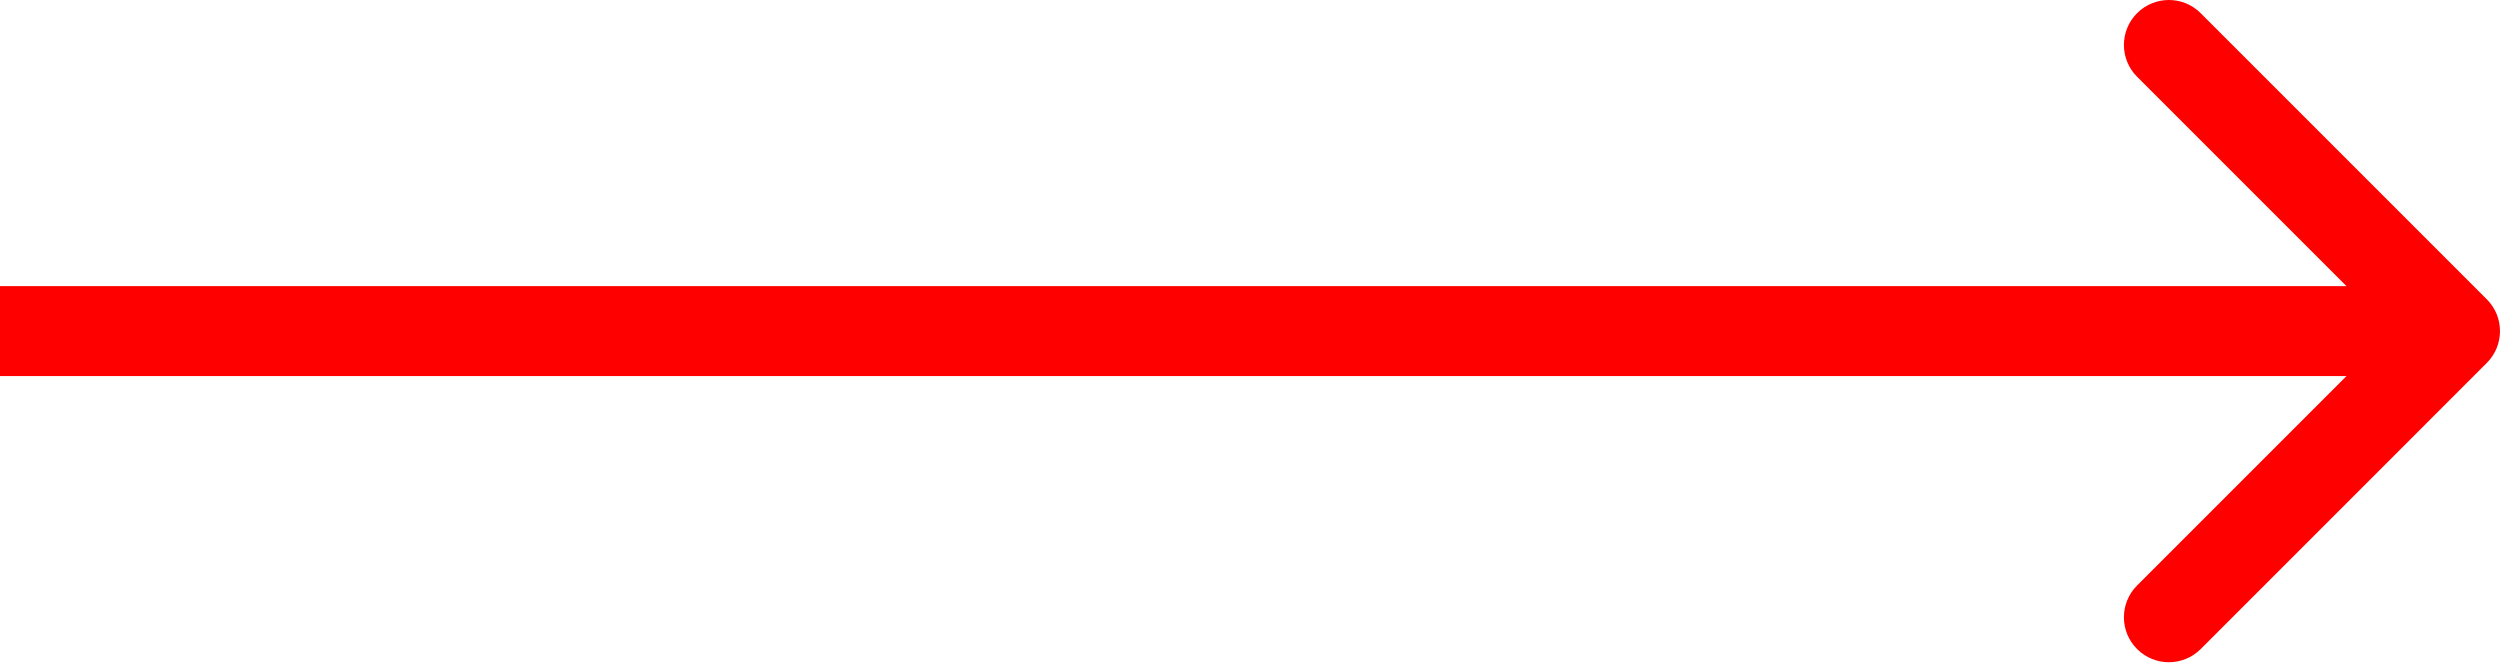 <?xml version="1.0" encoding="UTF-8"?> <svg xmlns="http://www.w3.org/2000/svg" width="621" height="165" viewBox="0 0 621 165" fill="none"> <path d="M617.728 90.146C622.09 85.784 622.09 78.713 617.728 74.351L546.649 3.271C542.287 -1.091 535.215 -1.091 530.853 3.271C526.492 7.633 526.492 14.705 530.853 19.067L594.035 82.248L530.853 145.43C526.492 149.792 526.492 156.864 530.853 161.226C535.215 165.587 542.287 165.587 546.649 161.226L617.728 90.146ZM-6.84468e-08 93.418L609.831 93.418L609.831 71.079L6.84468e-08 71.079L-6.84468e-08 93.418Z" fill="#FF0000"></path> </svg> 